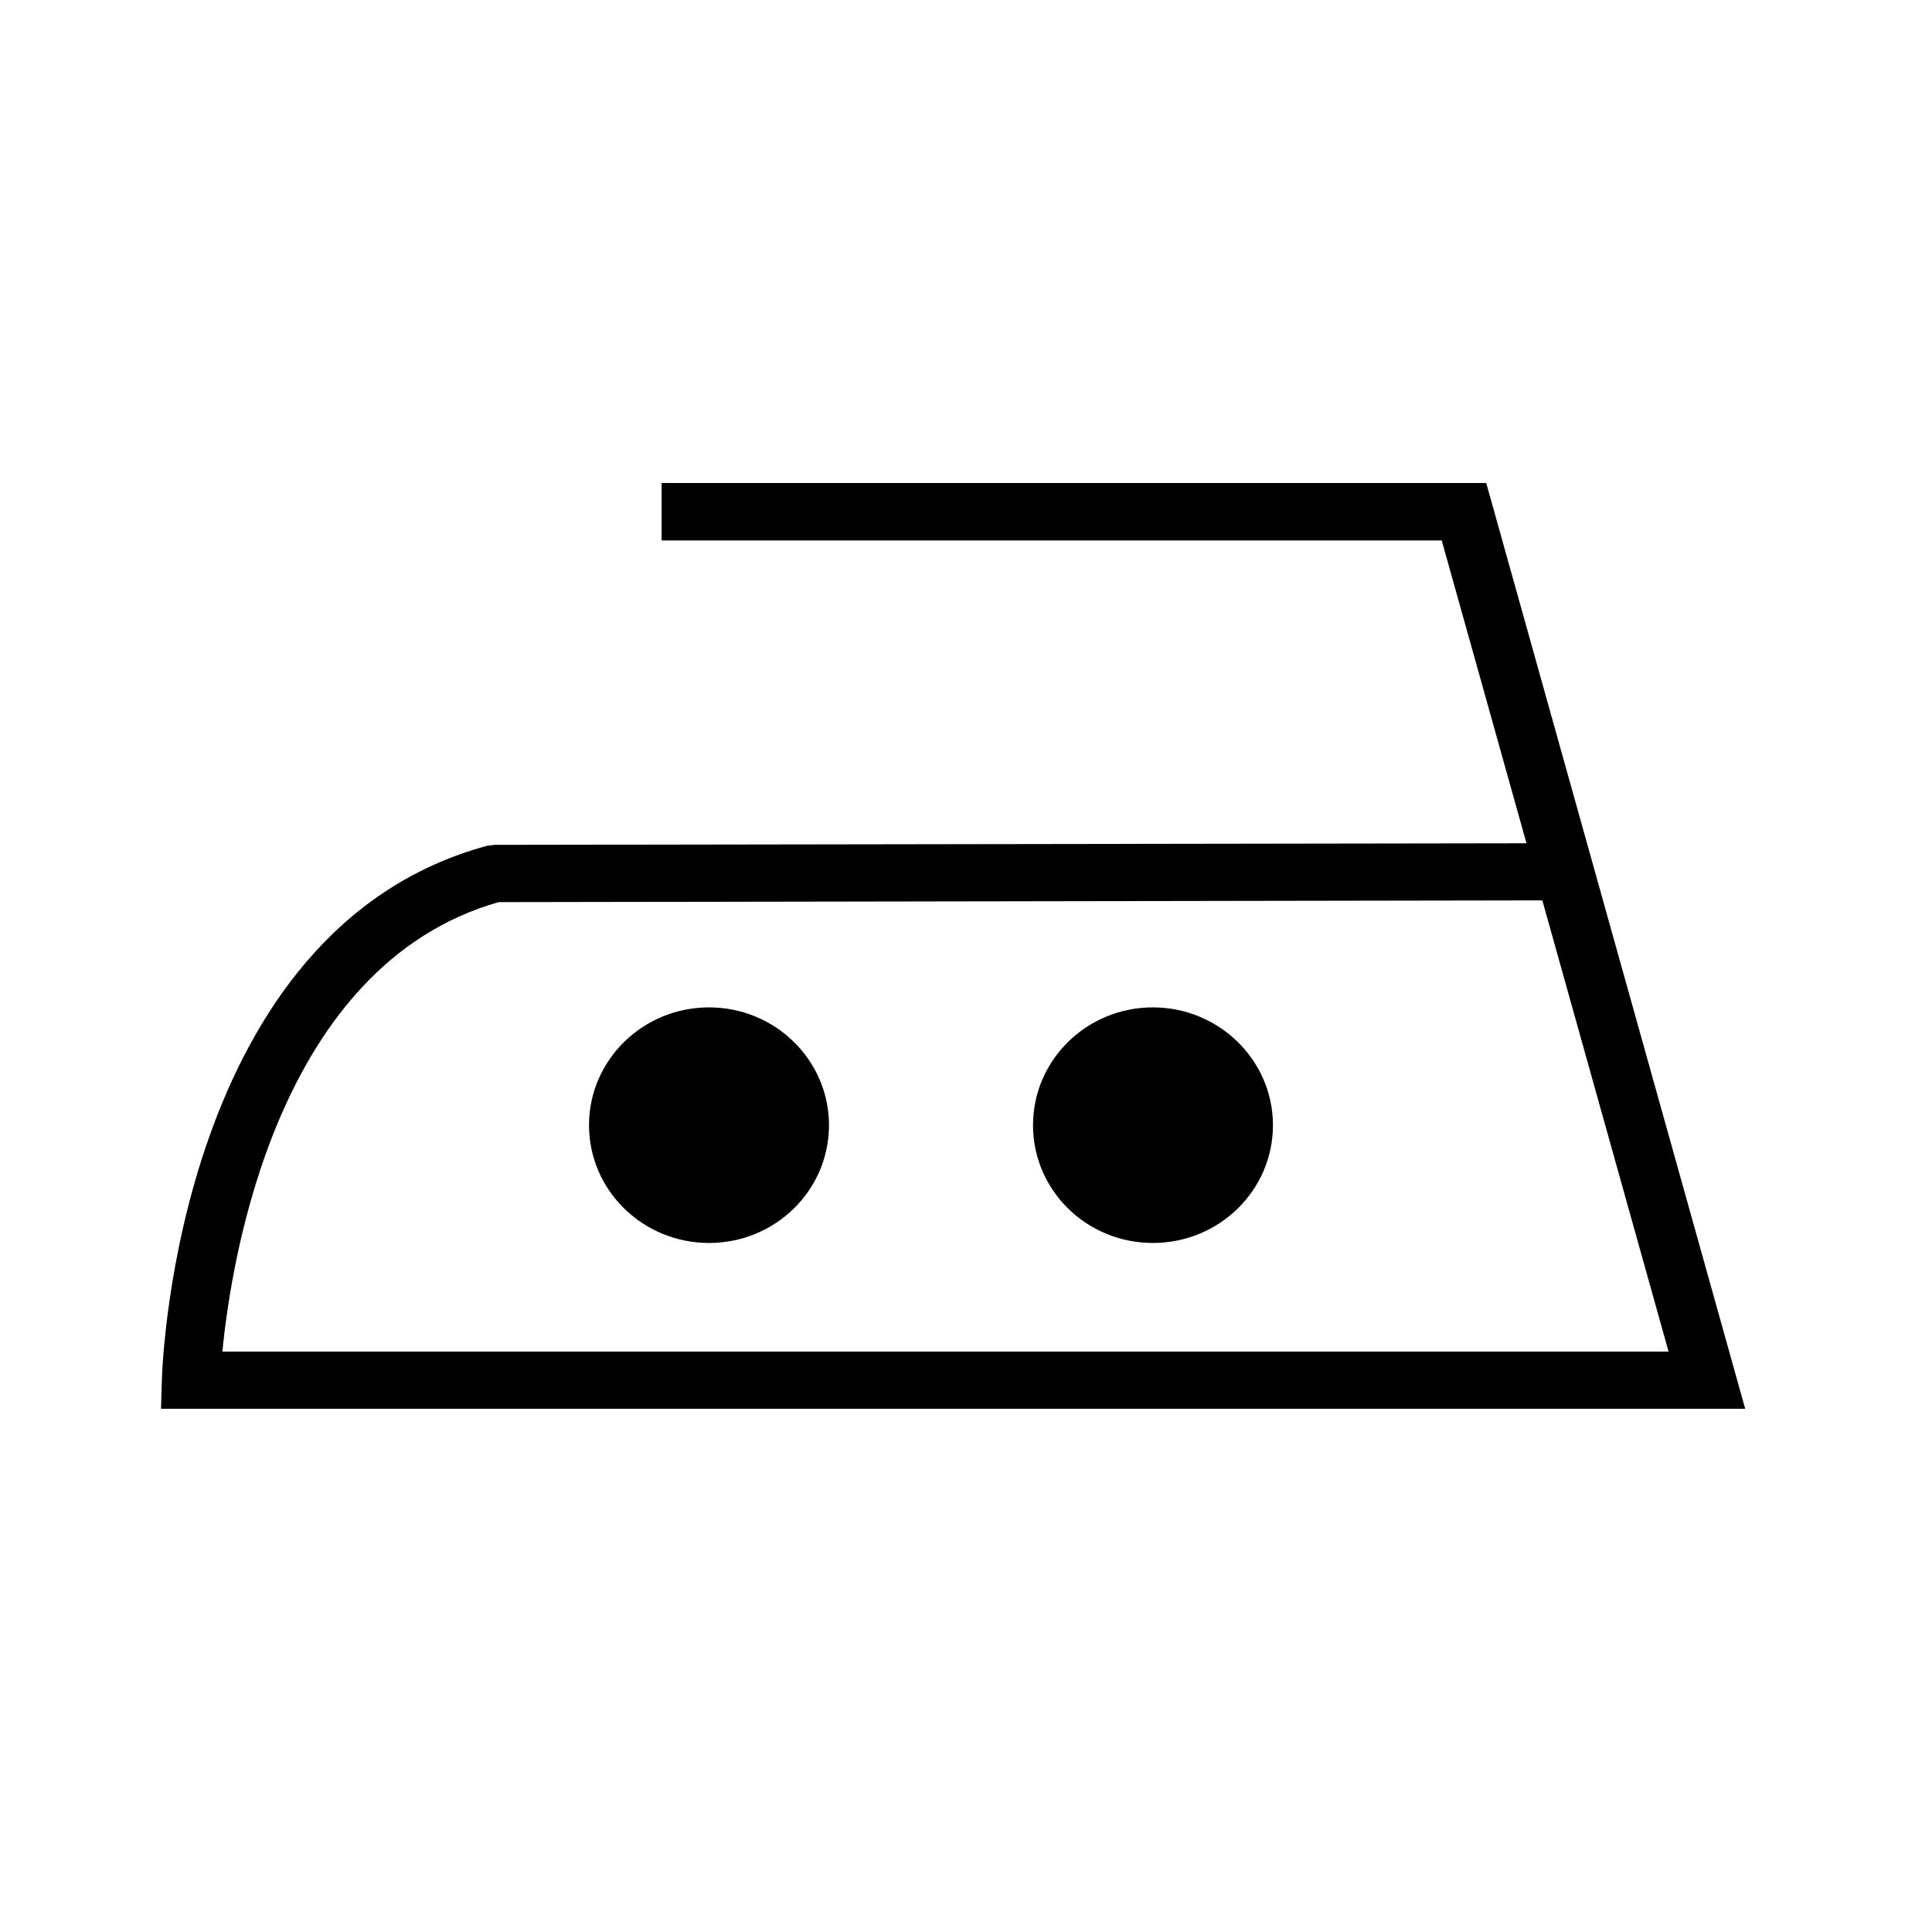 <svg width="48" height="48" viewBox="0 0 48 48" fill="none" xmlns="http://www.w3.org/2000/svg">
<g clip-path="url(#clip0_1382_22910)">
<path d="M20.596 27.955C20.596 29.572 19.263 30.881 17.616 30.881C15.97 30.881 14.634 29.572 14.634 27.955C14.634 26.337 15.971 25.028 17.616 25.028C19.261 25.028 20.596 26.341 20.596 27.955Z" fill="black"/>
<path d="M31.626 27.955C31.626 29.572 30.291 30.881 28.643 30.881C26.994 30.881 25.665 29.572 25.665 27.955C25.665 26.337 27 25.028 28.643 25.028C30.285 25.028 31.626 26.341 31.626 27.955Z" fill="black"/>
<path d="M43.359 35H4L4.022 34.269C4.035 33.816 4.449 23.091 12.096 21.015L12.288 20.99L37.925 20.951L35.819 13.427H16.438V12H36.925L43.359 35ZM5.525 33.579H41.455L38.319 22.37L12.388 22.413C6.901 23.977 5.754 31.23 5.525 33.579Z" fill="black"/>
</g>
<defs>
<clipPath id="clip0_1382_22910">
<rect width="39.359" height="23" fill="white" transform="translate(4 12)"/>
</clipPath>
</defs>
</svg>
